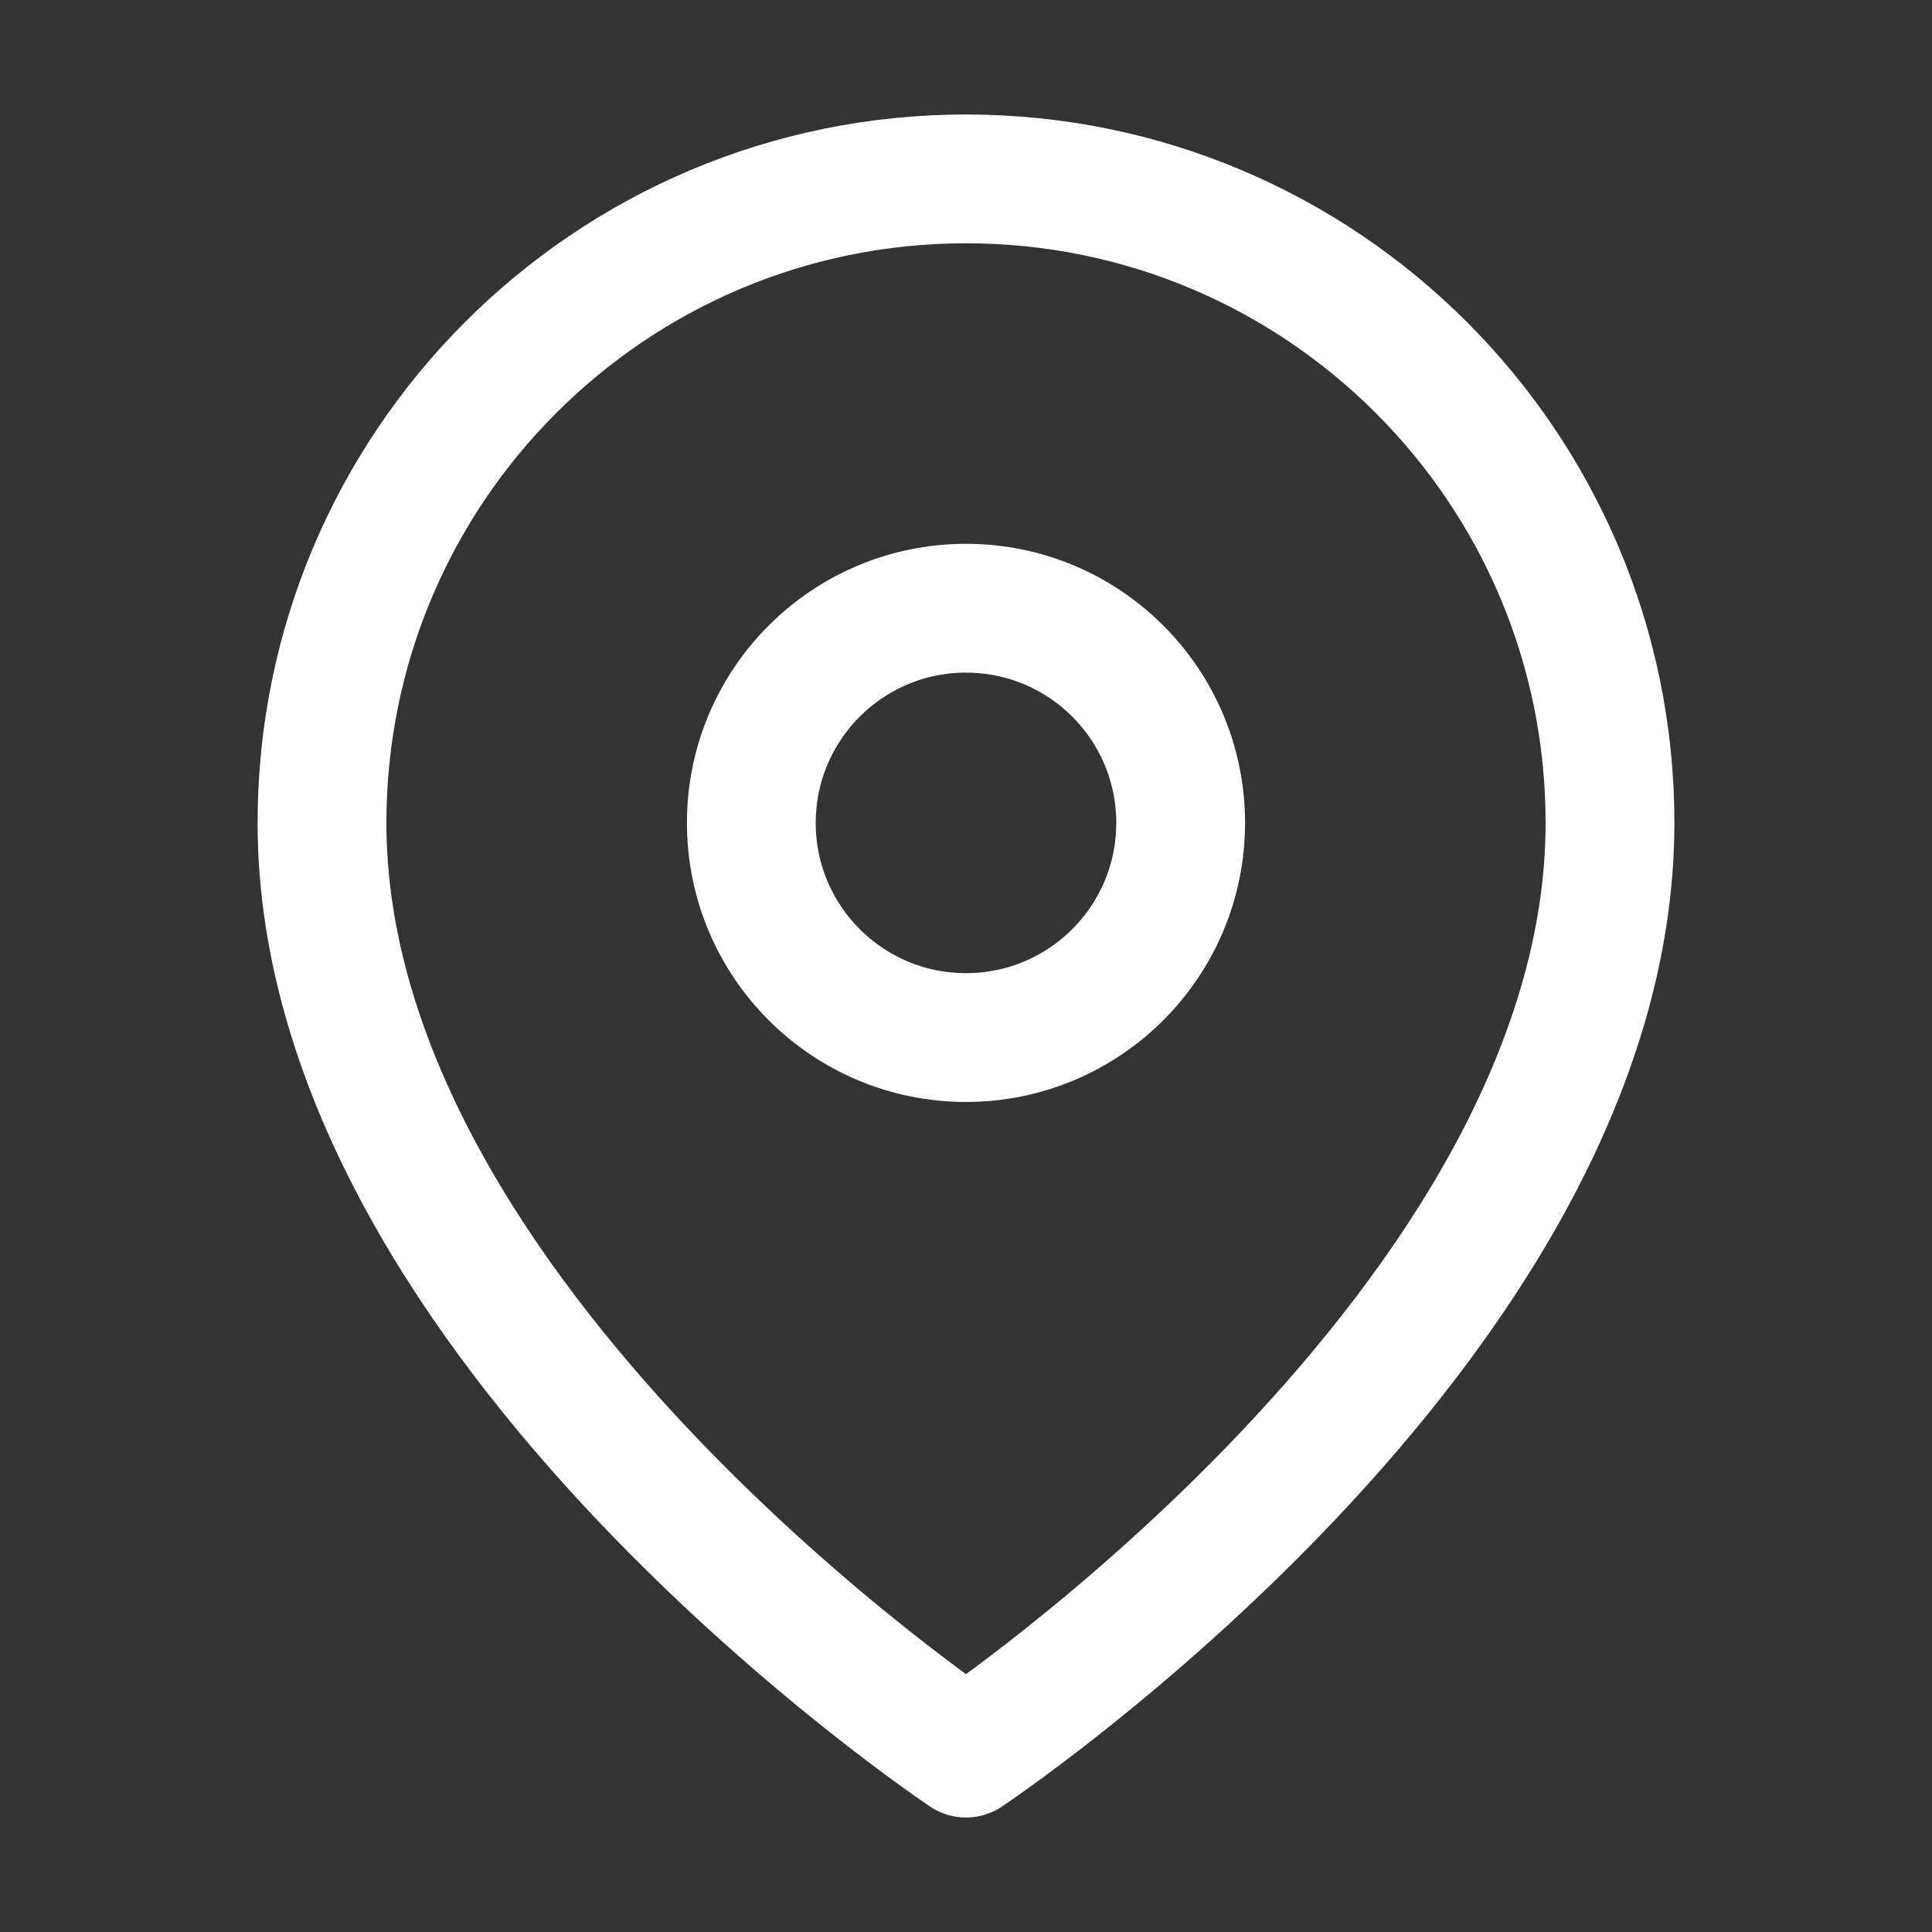 <?xml version="1.0" encoding="UTF-8"?>
<svg id="Layer_2" data-name="Layer 2" xmlns="http://www.w3.org/2000/svg" viewBox="0 0 27 27">
  <rect x="0" y="0" width="27" height="27" fill="#333333" stroke="none"/>
  <defs>
    <style>
      .cls-1 {
        fill: none;
        stroke: #fff;
        stroke-linecap: round;
        stroke-linejoin: round;
        stroke-width: 1.8px;
      }
    </style>
  </defs>
  <path class="cls-1" d="M22.5,11.5c0,7-9,13-9,13,0,0-9-6-9-13,0-4.97,4.03-9,9-9s9,4.03,9,9Z"/>
  <circle class="cls-1" cx="13.5" cy="11.5" r="3"/>
</svg>